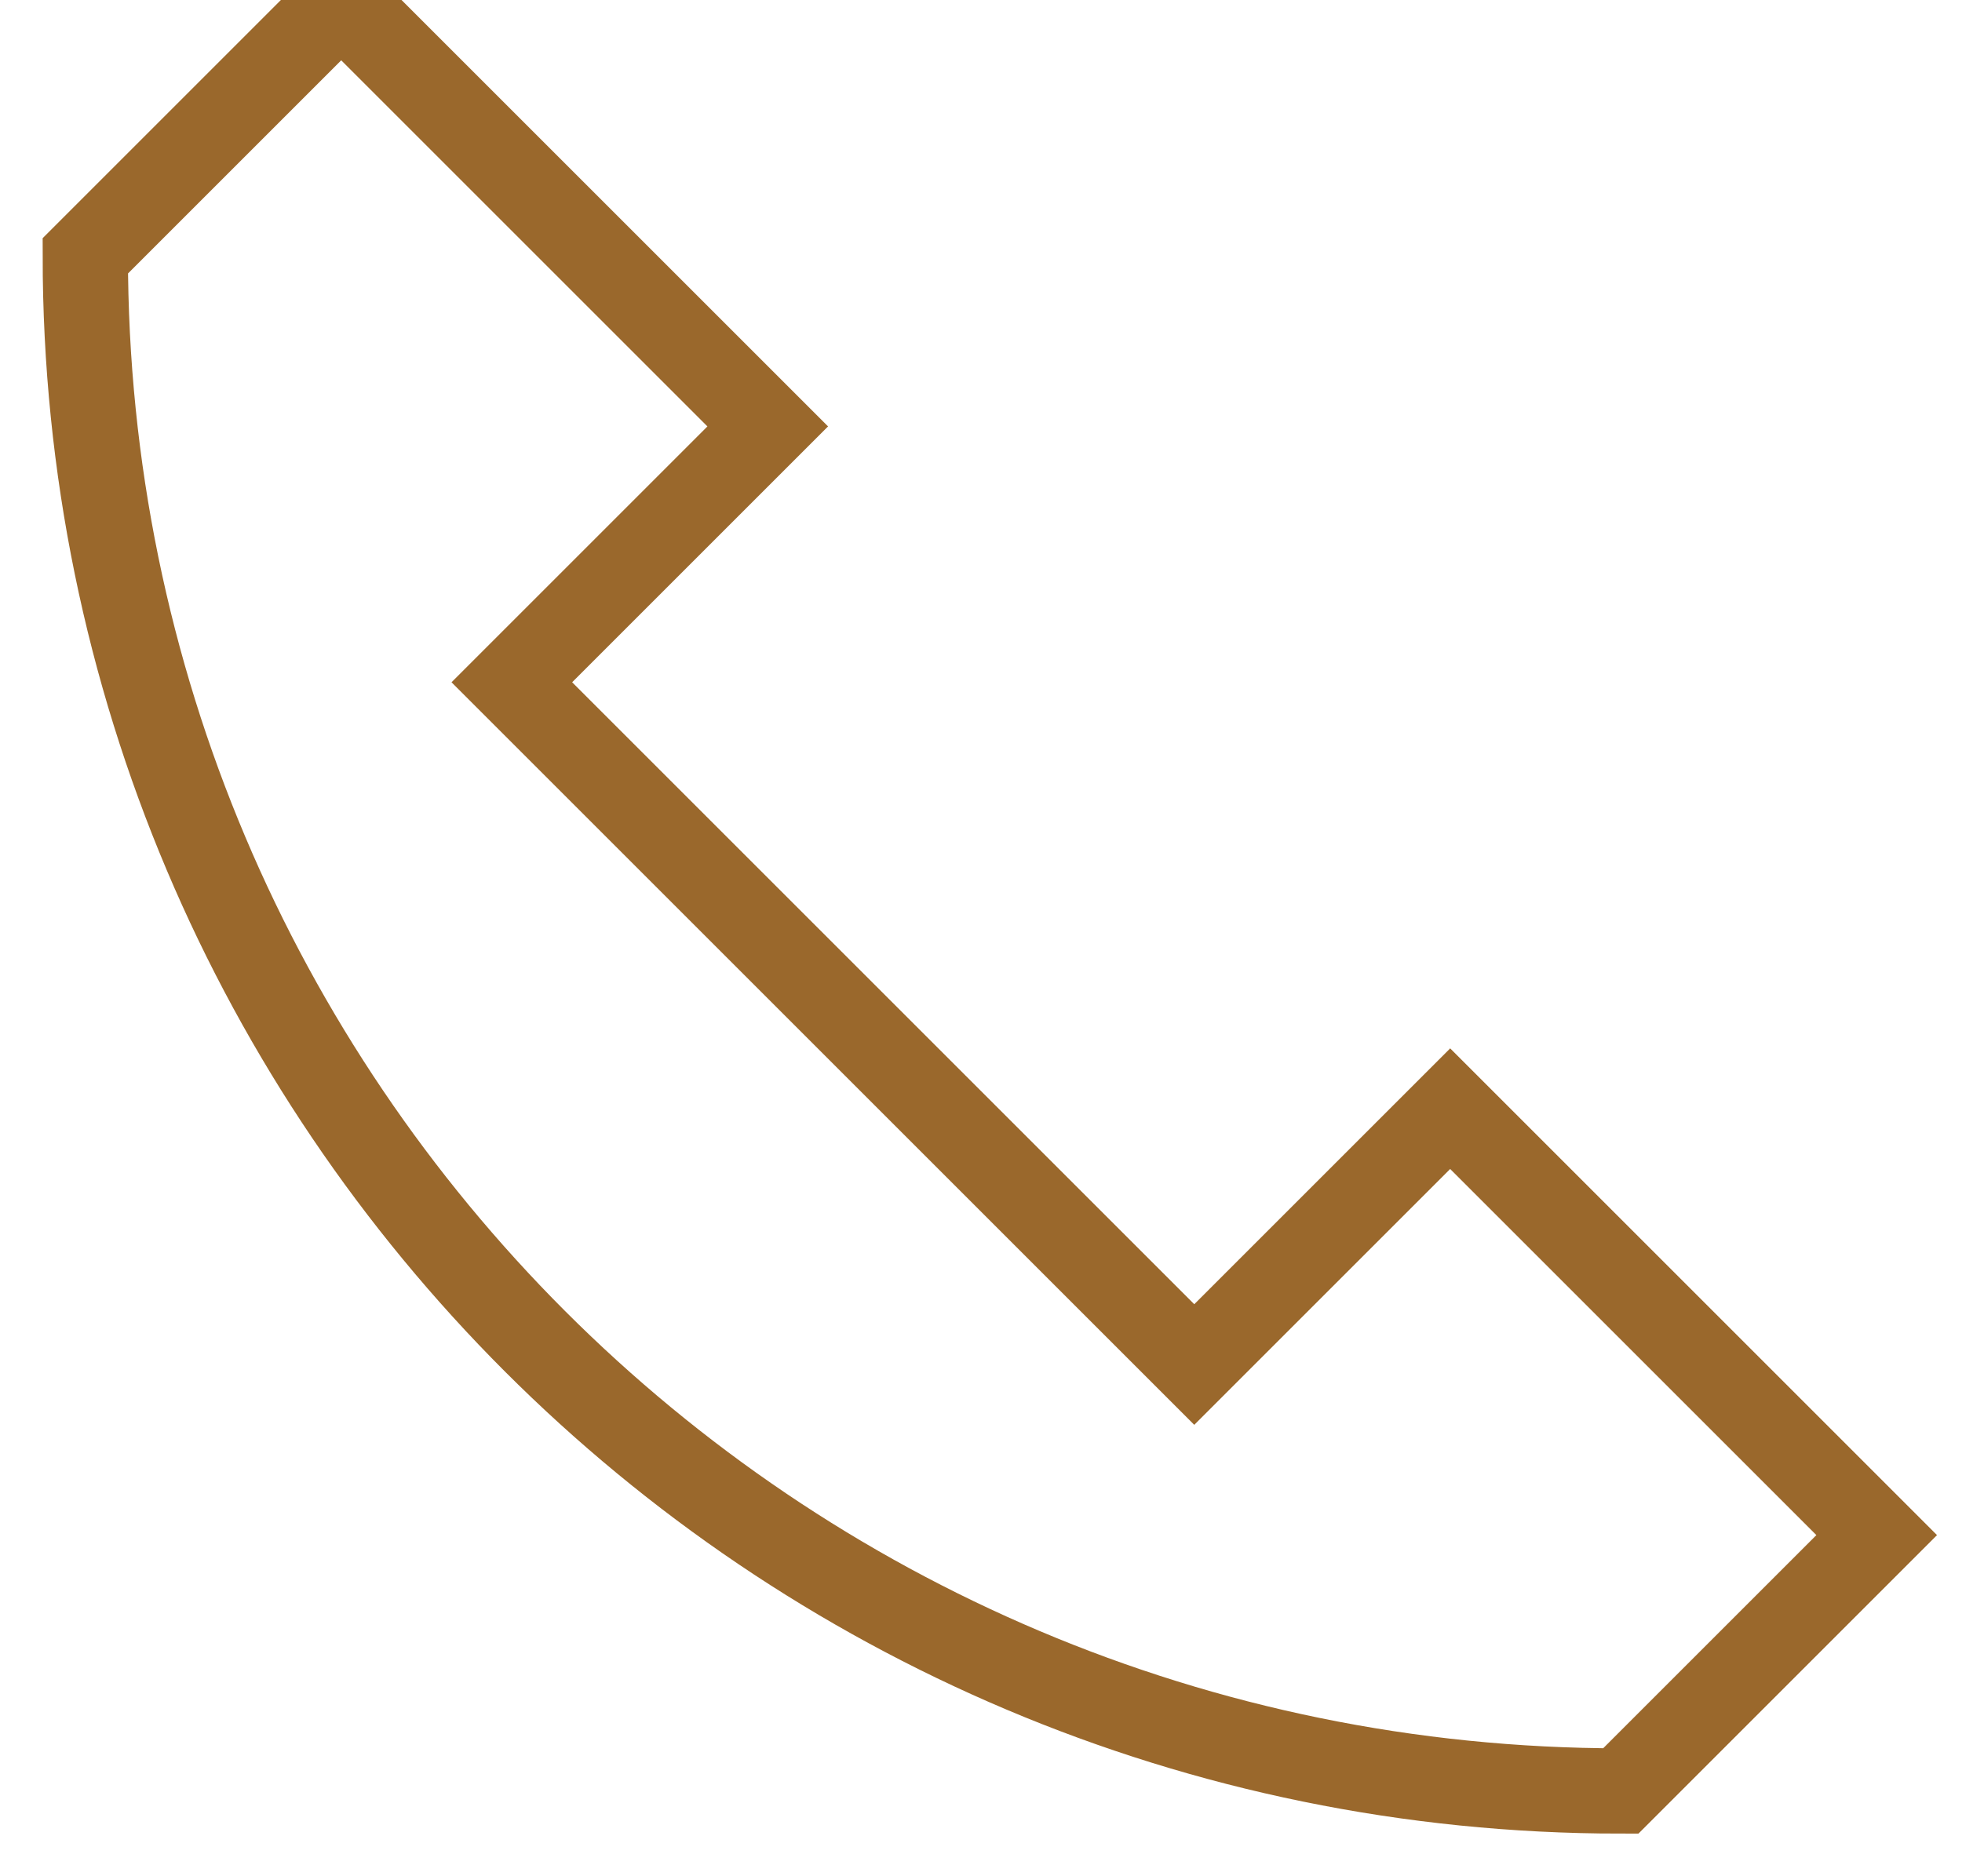 <?xml version="1.0" encoding="UTF-8"?>
<svg width="23px" height="22px" viewBox="0 0 23 22" version="1.1" xmlns="http://www.w3.org/2000/svg" xmlns:xlink="http://www.w3.org/1999/xlink">
    <!-- Generator: sketchtool 52 (66869) - http://www.bohemiancoding.com/sketch -->
    <title>5D9EDF1E-81E0-4B4B-BA99-961E42297C38</title>
    <desc>Created with sketchtool.</desc>
    <g id="Contact" stroke="none" stroke-width="1" fill="none" fill-rule="evenodd" stroke-linecap="square">
        <g transform="translate(-534, -428)" id="Group-6" stroke="#9A682C">
            <g transform="translate(535, 345)">
                <g id="Shape-2" transform="translate(0, 83)">
                    <path d="M16,13 L13,16 L5,8 L8,5 L3,0 L0,3 C0,12.941 8.059,21 18,21 L21,18 L16,13 Z" id="Shape"></path>
                </g>
            </g>
        </g>
    </g>
</svg>